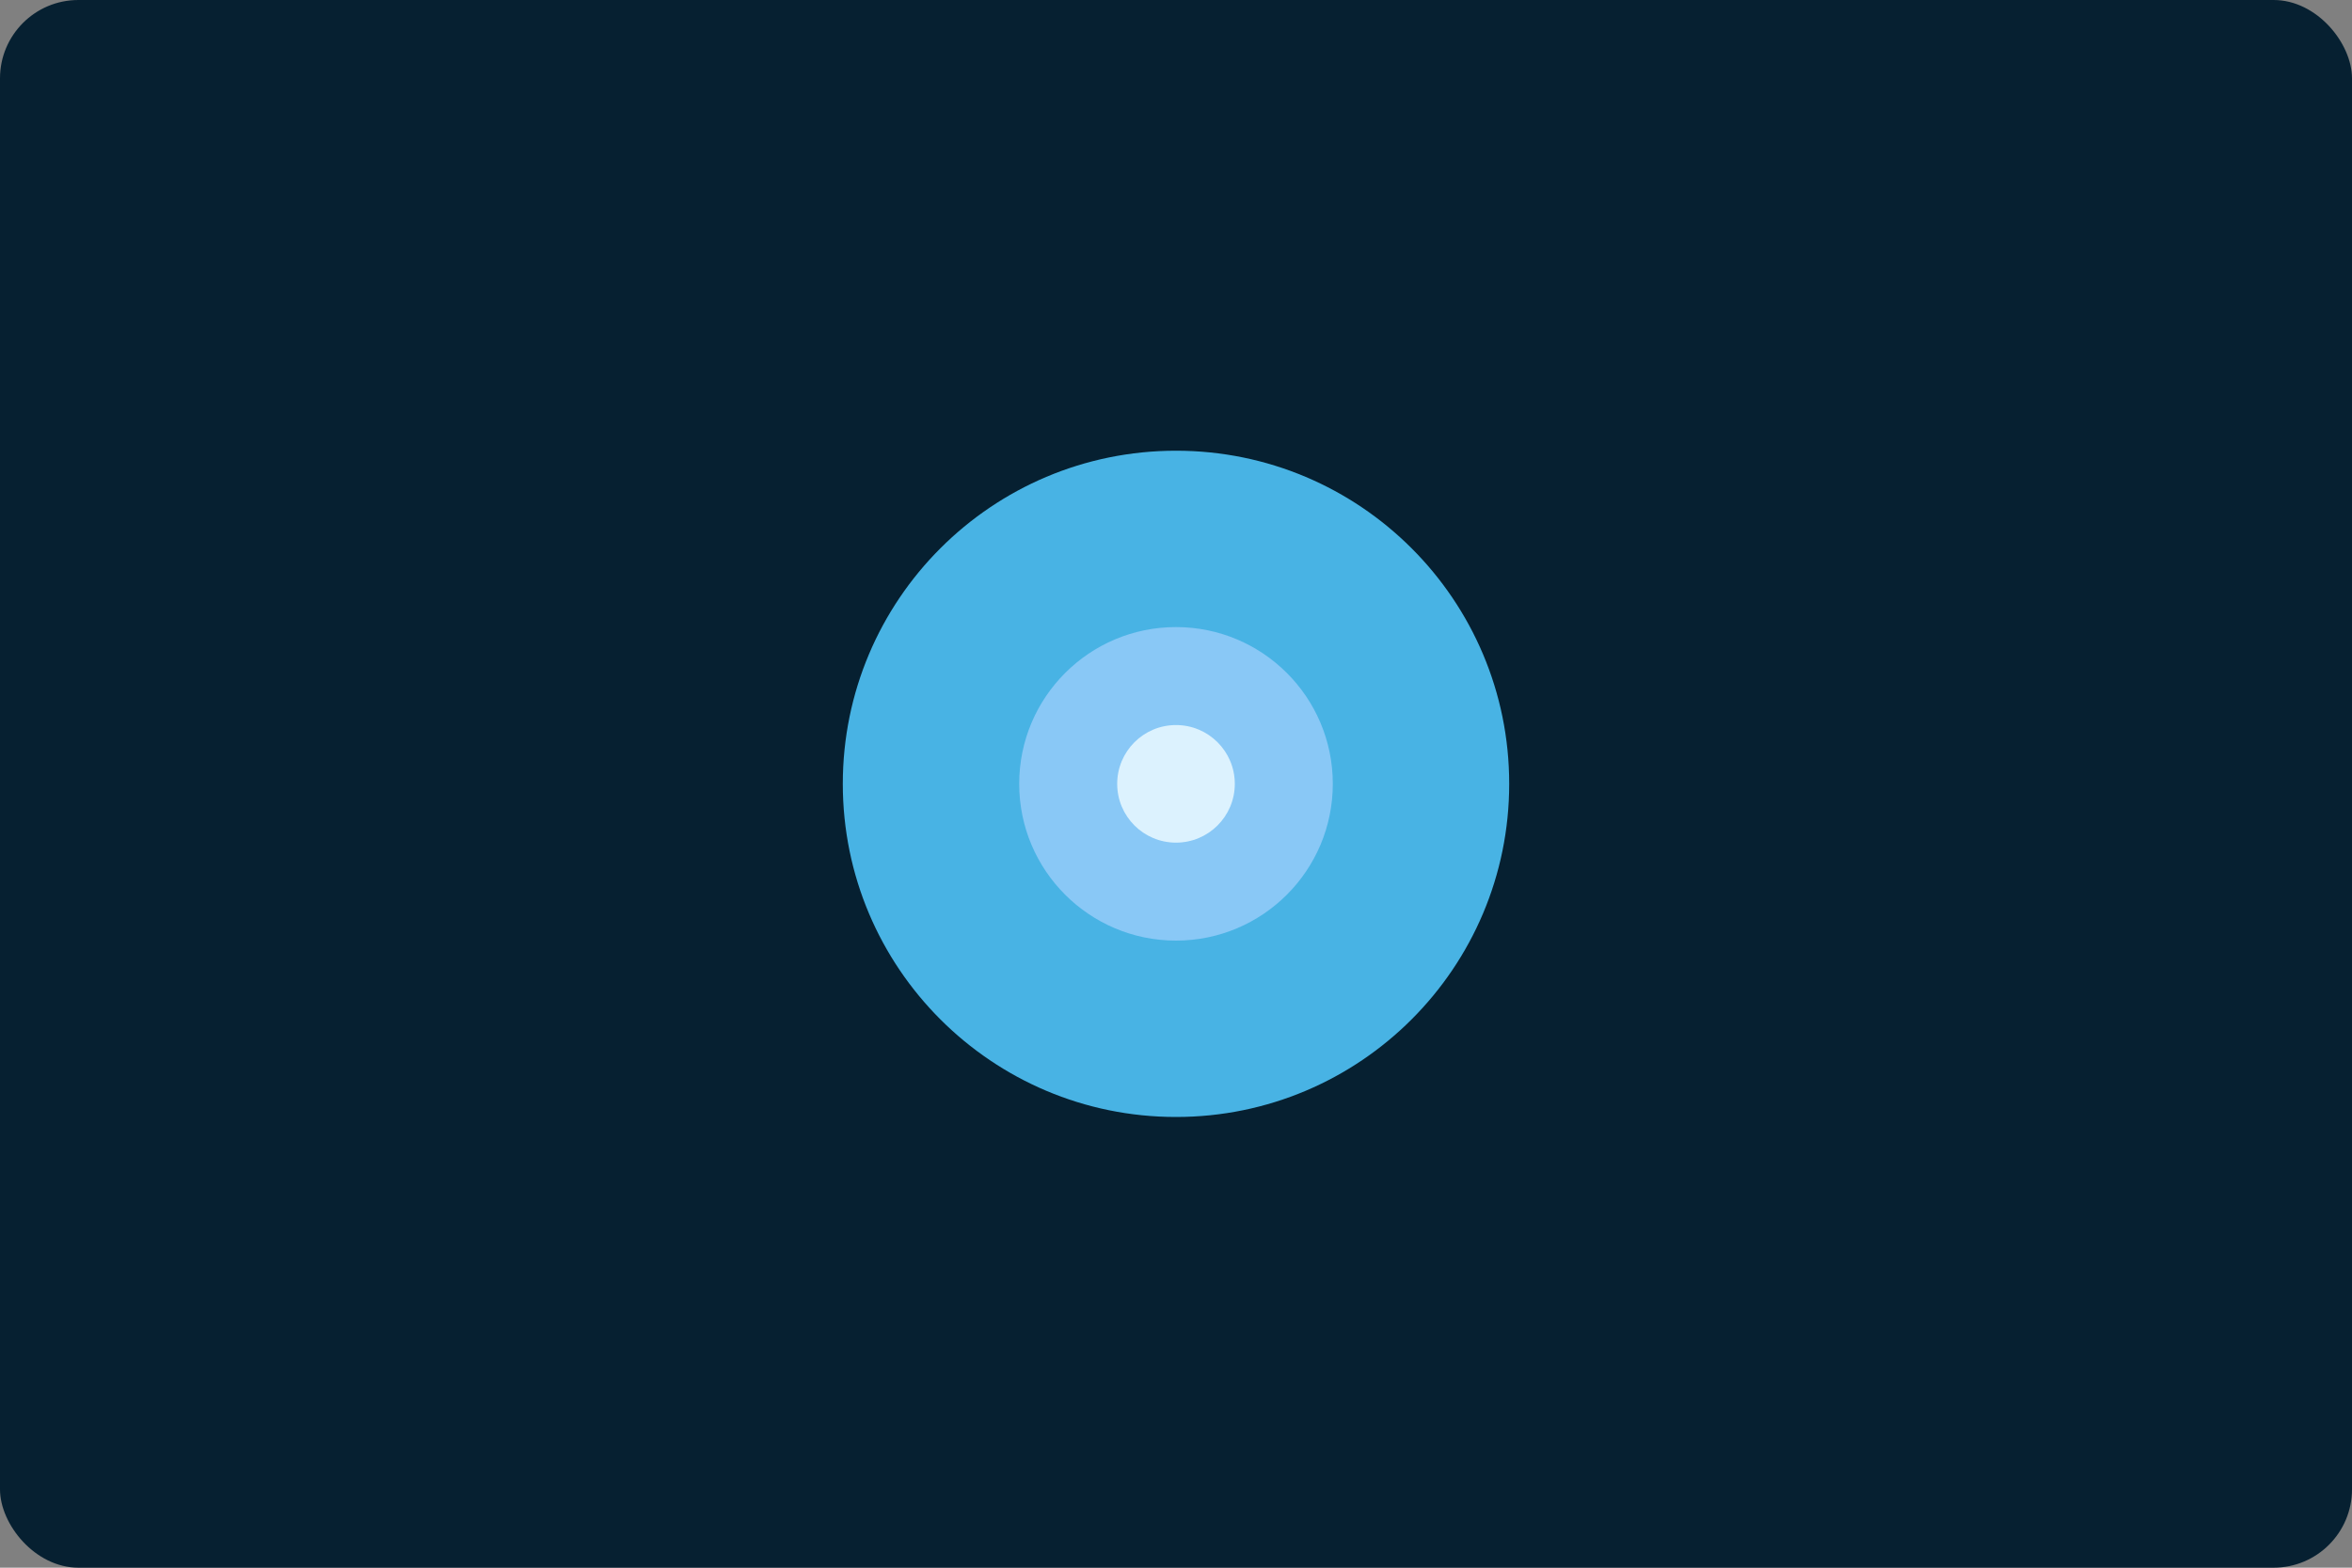 <svg xmlns="http://www.w3.org/2000/svg" width="240" height="160" viewBox="0 0 240 160">
  <rect x="0" y="0" width="240" height="160" fill="#808080" stroke="none"/>
  <rect width="100%" height="100%" rx="8" fill="#062031" />
  <g transform="translate(120,80)" fill="#fff">
    <circle r="34" fill="#4fc3f7" opacity="0.9" />
    <circle r="16" fill="#90caf9" opacity="0.9" />
    <circle r="6" fill="#e1f5fe" opacity="0.95" />
  </g>
</svg>

